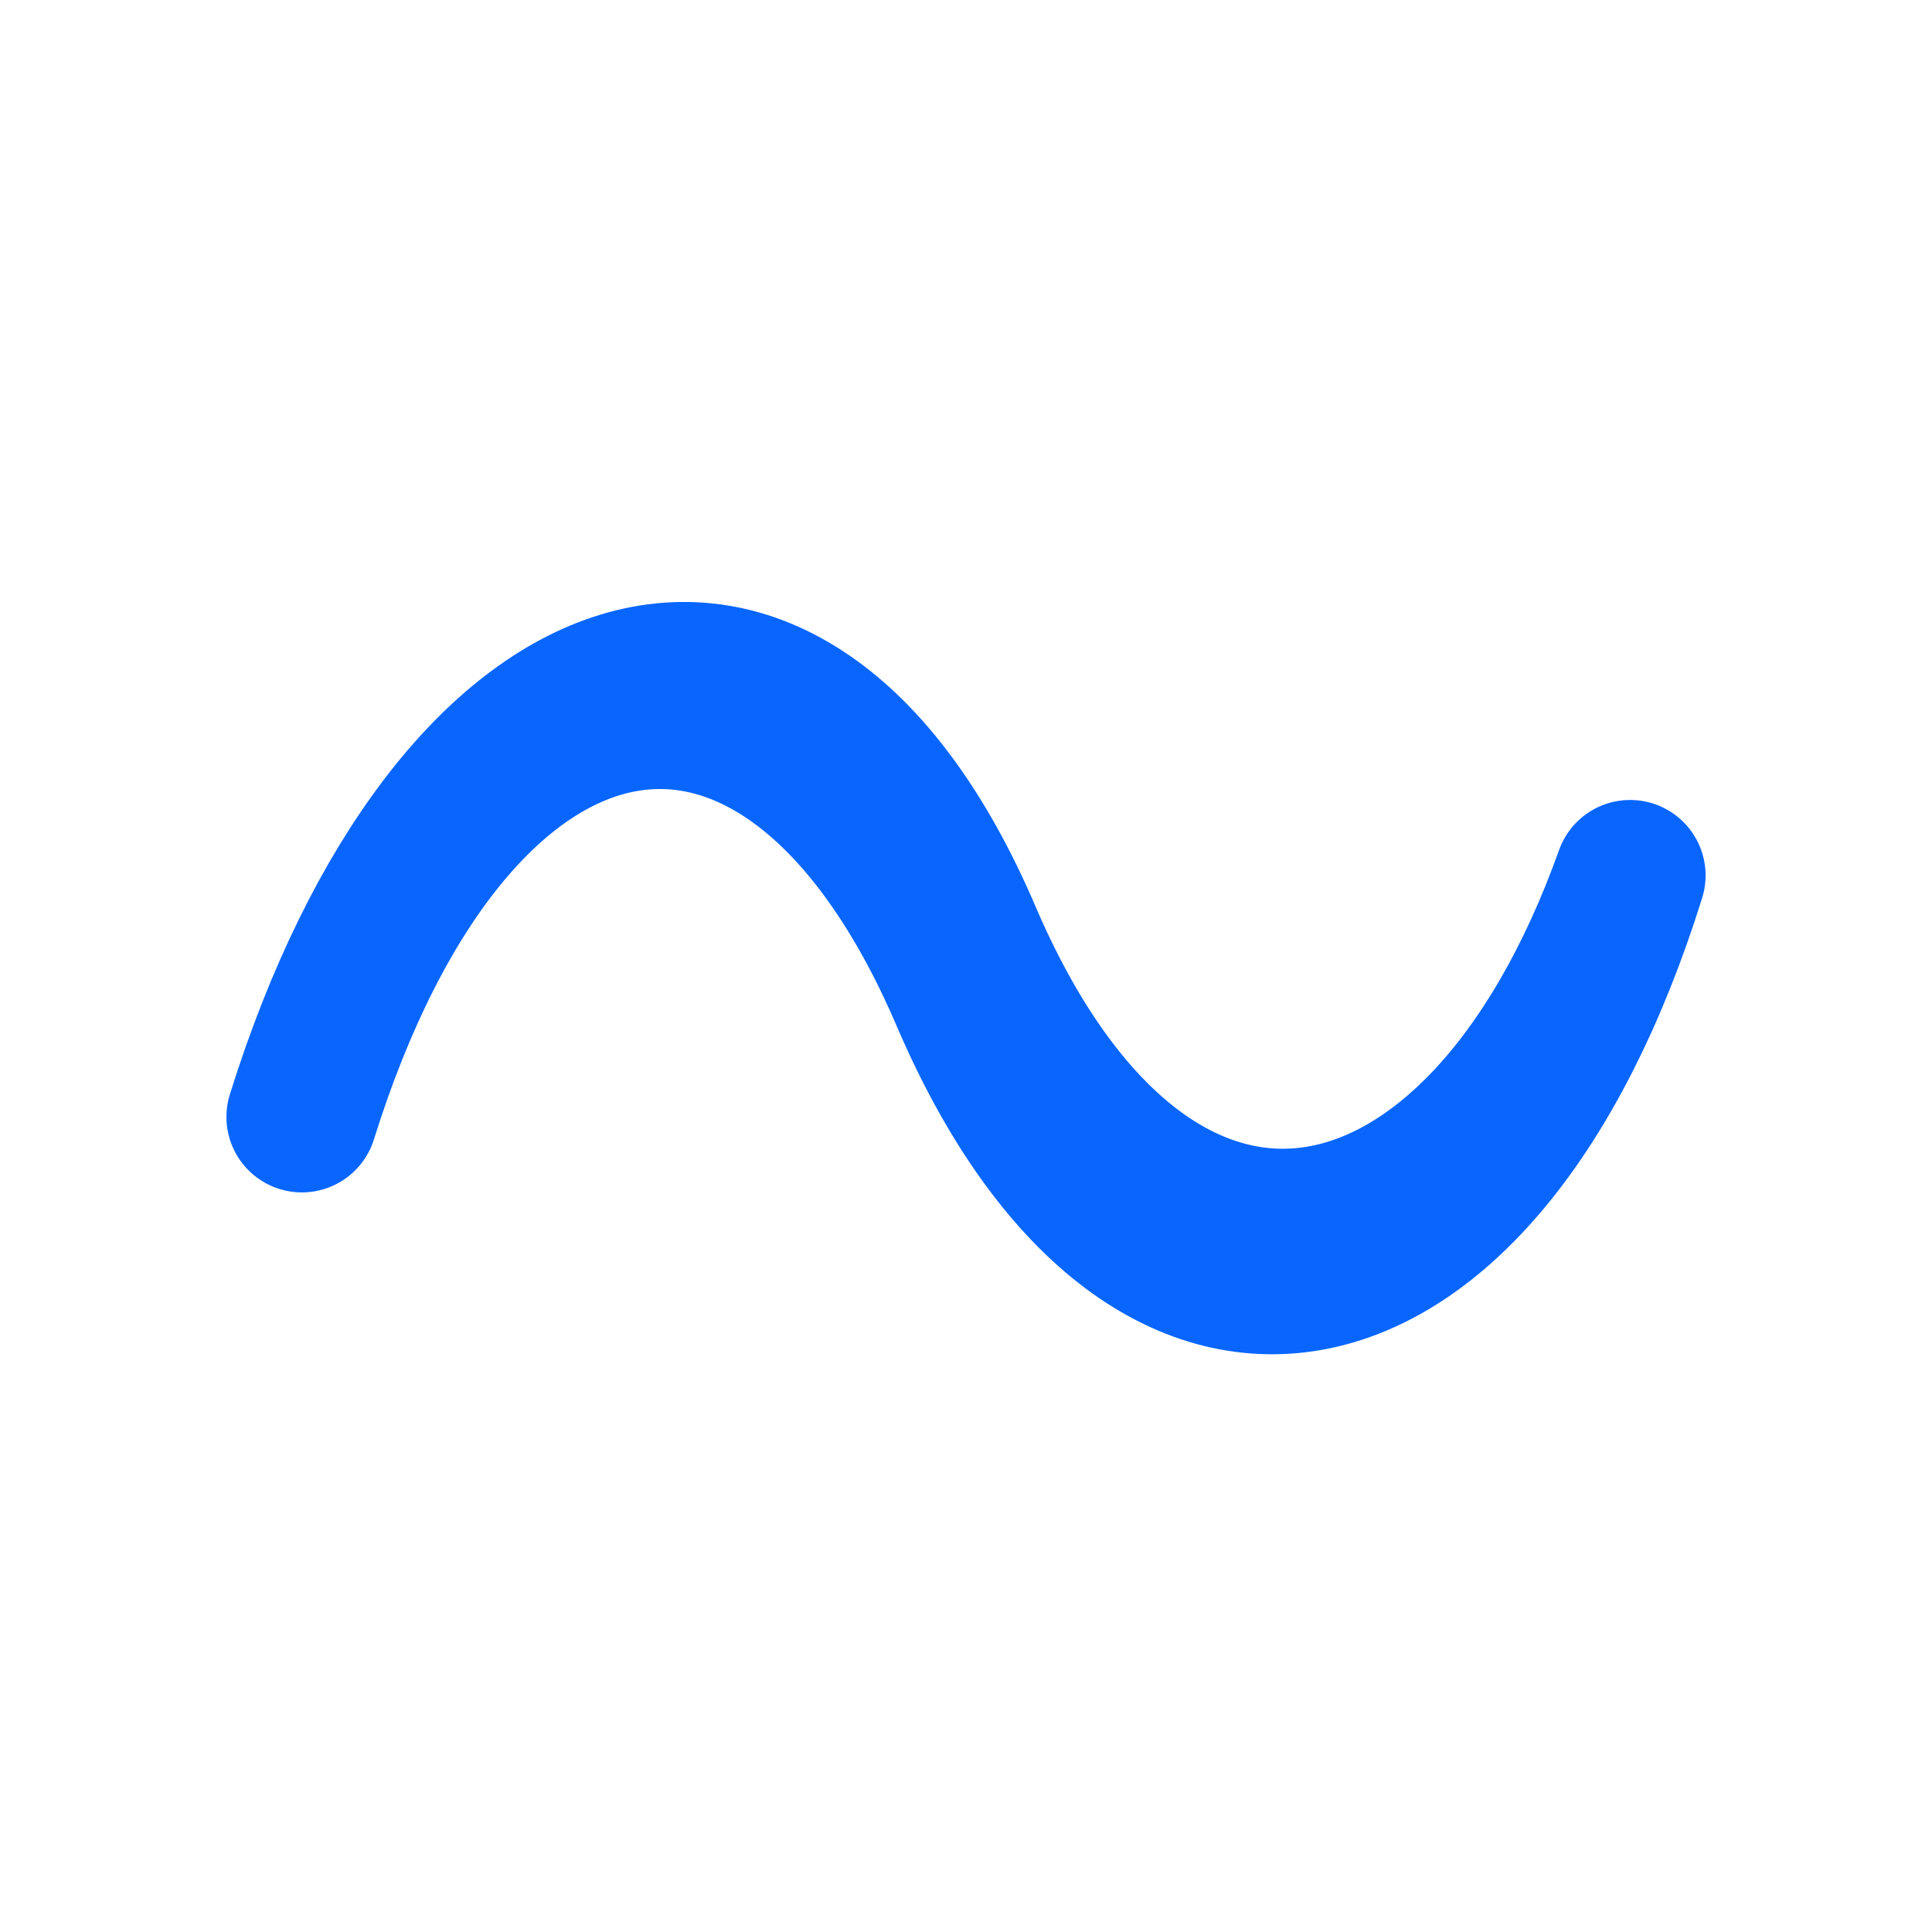 <svg xmlns="http://www.w3.org/2000/svg" viewBox="0 0 128 128">
  <!-- Neutral infinity loop in Meta-like blue (not official logo) -->
  <rect width="128" height="128" fill="none"/>
  <g fill="none" stroke="#0866FF" stroke-width="10" stroke-linecap="round" stroke-linejoin="round">
    <path d="M20,74 C30,42 52,34 64,62 C76,90 98,86 108,58
             M108,58 C98,90 76,94 64,66 C52,38 30,42 20,74"/>
  </g>
</svg>
